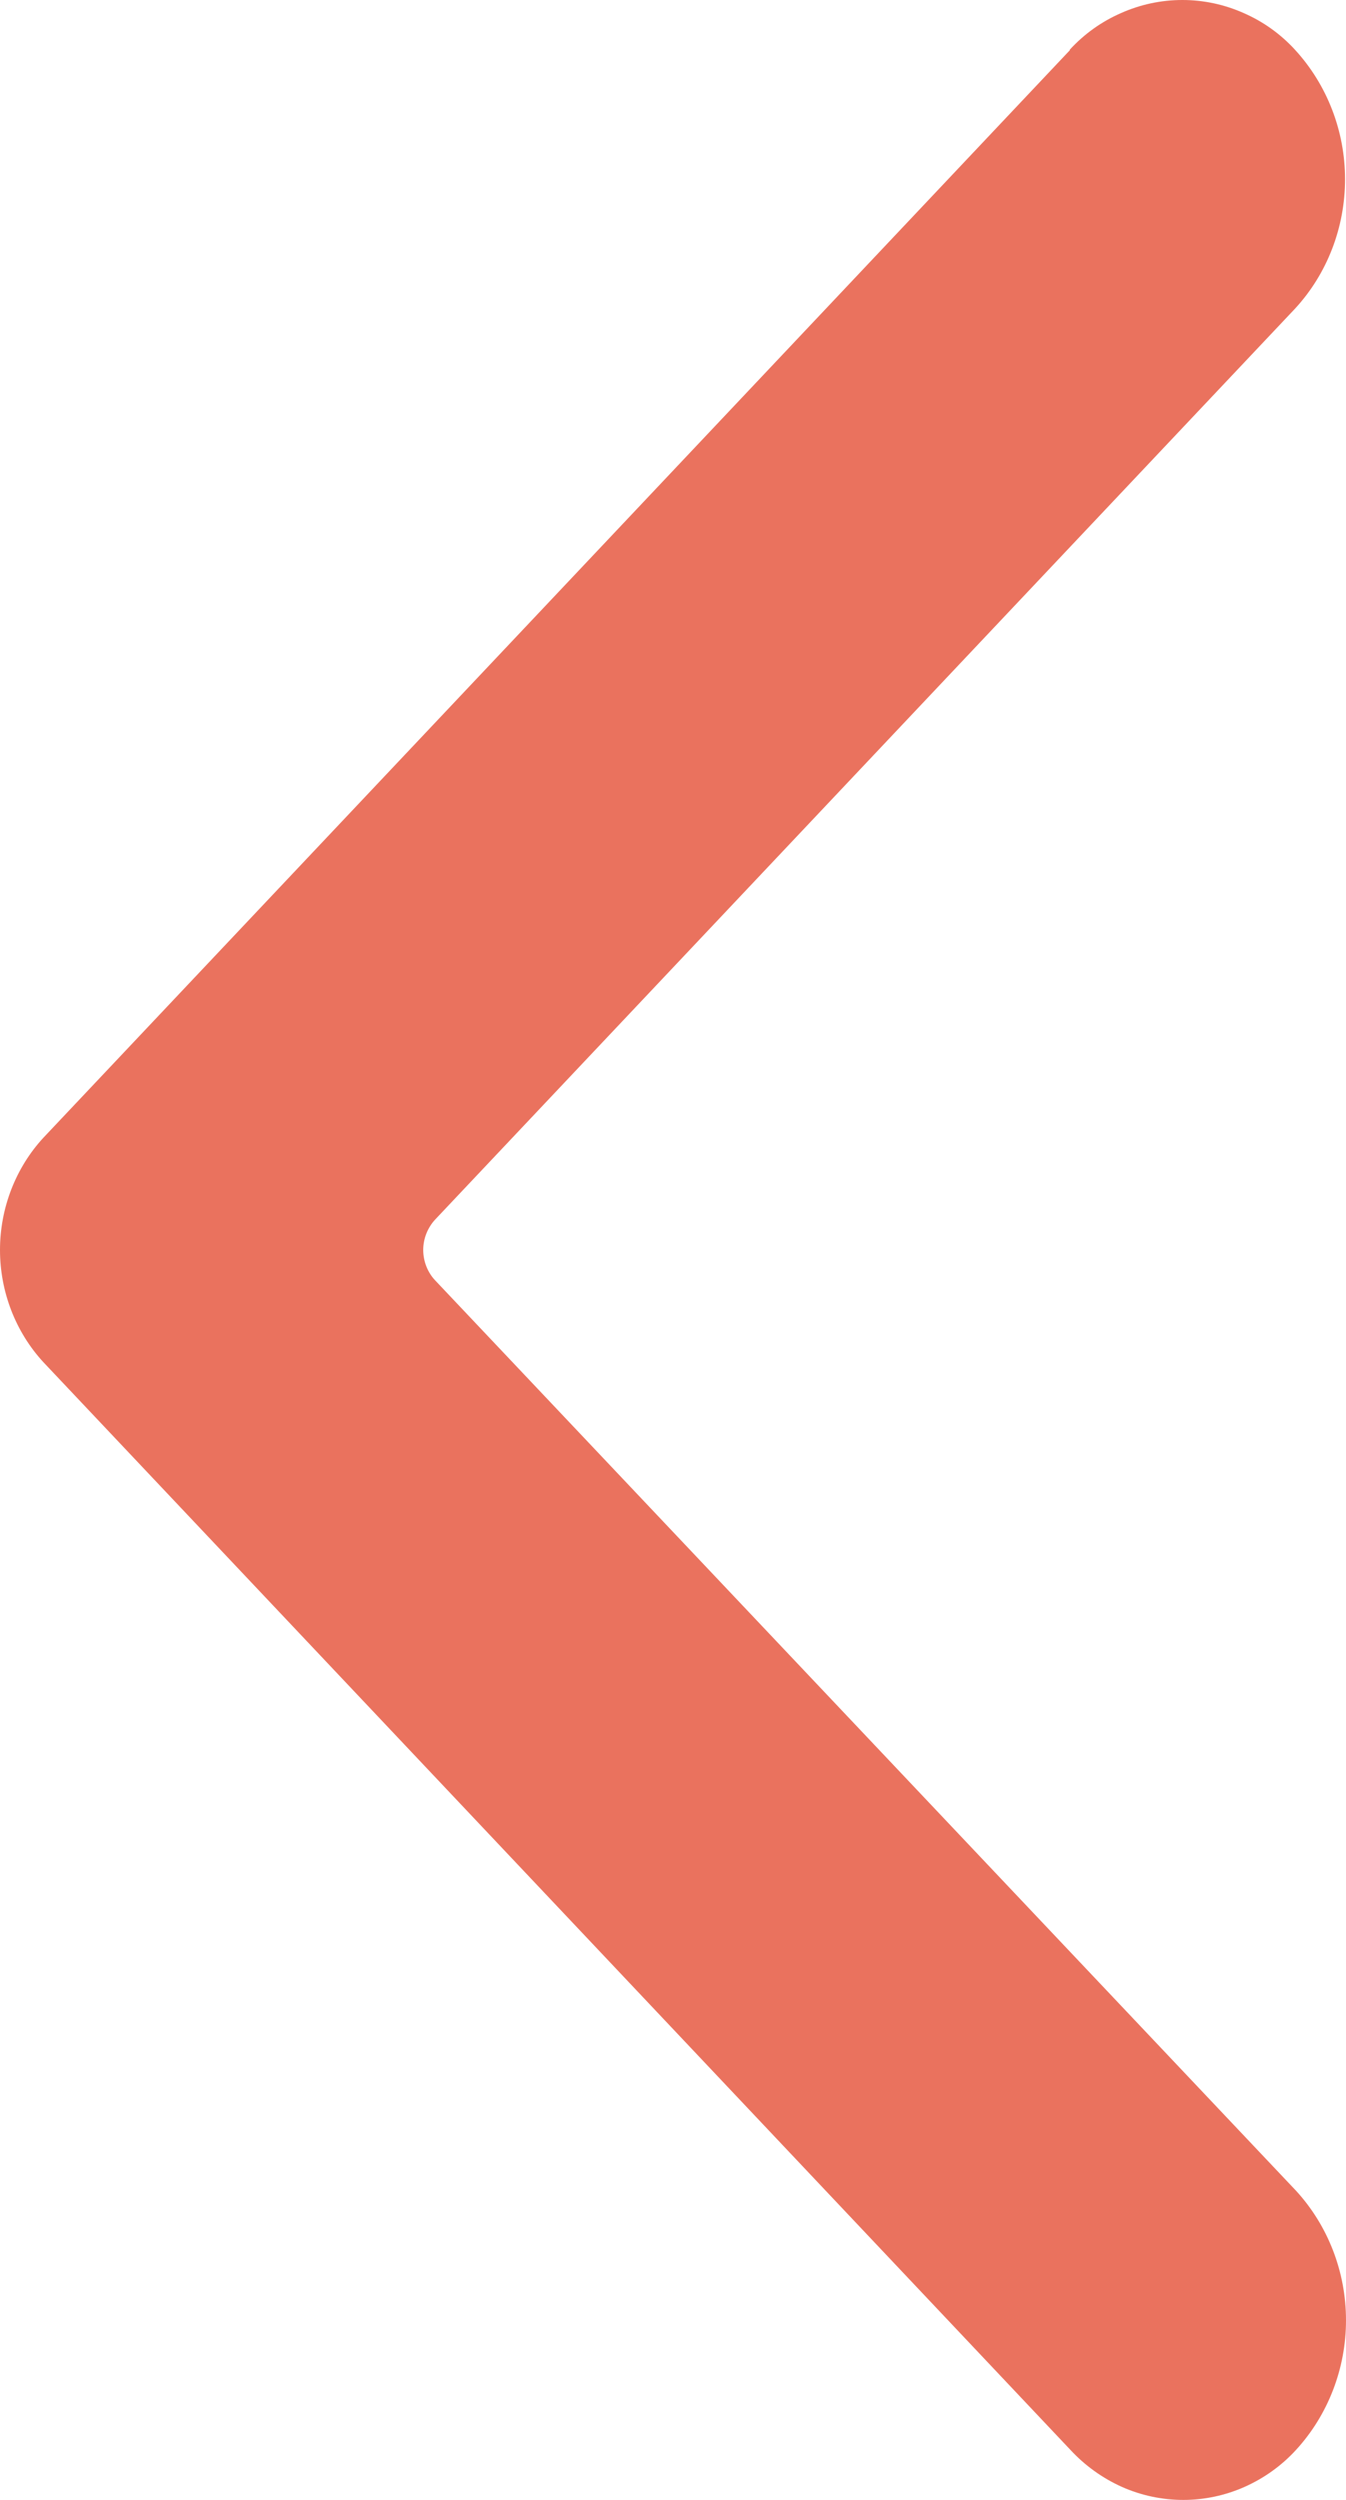 <?xml version="1.0" encoding="UTF-8"?> <svg xmlns="http://www.w3.org/2000/svg" width="7" height="13" viewBox="0 0 7 13" fill="none"> <path d="M5.564 0.261L0.226 5.916C0.081 6.073 0 6.283 0 6.5C0 6.717 0.081 6.927 0.226 7.084L5.567 12.74C5.643 12.822 5.734 12.887 5.834 12.932C5.935 12.977 6.044 13 6.154 13C6.263 13 6.372 12.977 6.473 12.932C6.574 12.887 6.665 12.822 6.74 12.74C6.907 12.558 7 12.316 7 12.066C7 11.815 6.907 11.574 6.74 11.392L2.262 6.657C2.223 6.615 2.201 6.558 2.201 6.5C2.201 6.442 2.223 6.386 2.262 6.343L6.735 1.605C6.902 1.424 6.995 1.183 6.995 0.932C6.995 0.682 6.902 0.441 6.735 0.259C6.66 0.177 6.569 0.112 6.468 0.068C6.367 0.023 6.259 0 6.149 0C6.039 0 5.931 0.023 5.83 0.068C5.729 0.112 5.638 0.177 5.563 0.259L5.564 0.261Z" fill="#EA725E"></path> </svg> 